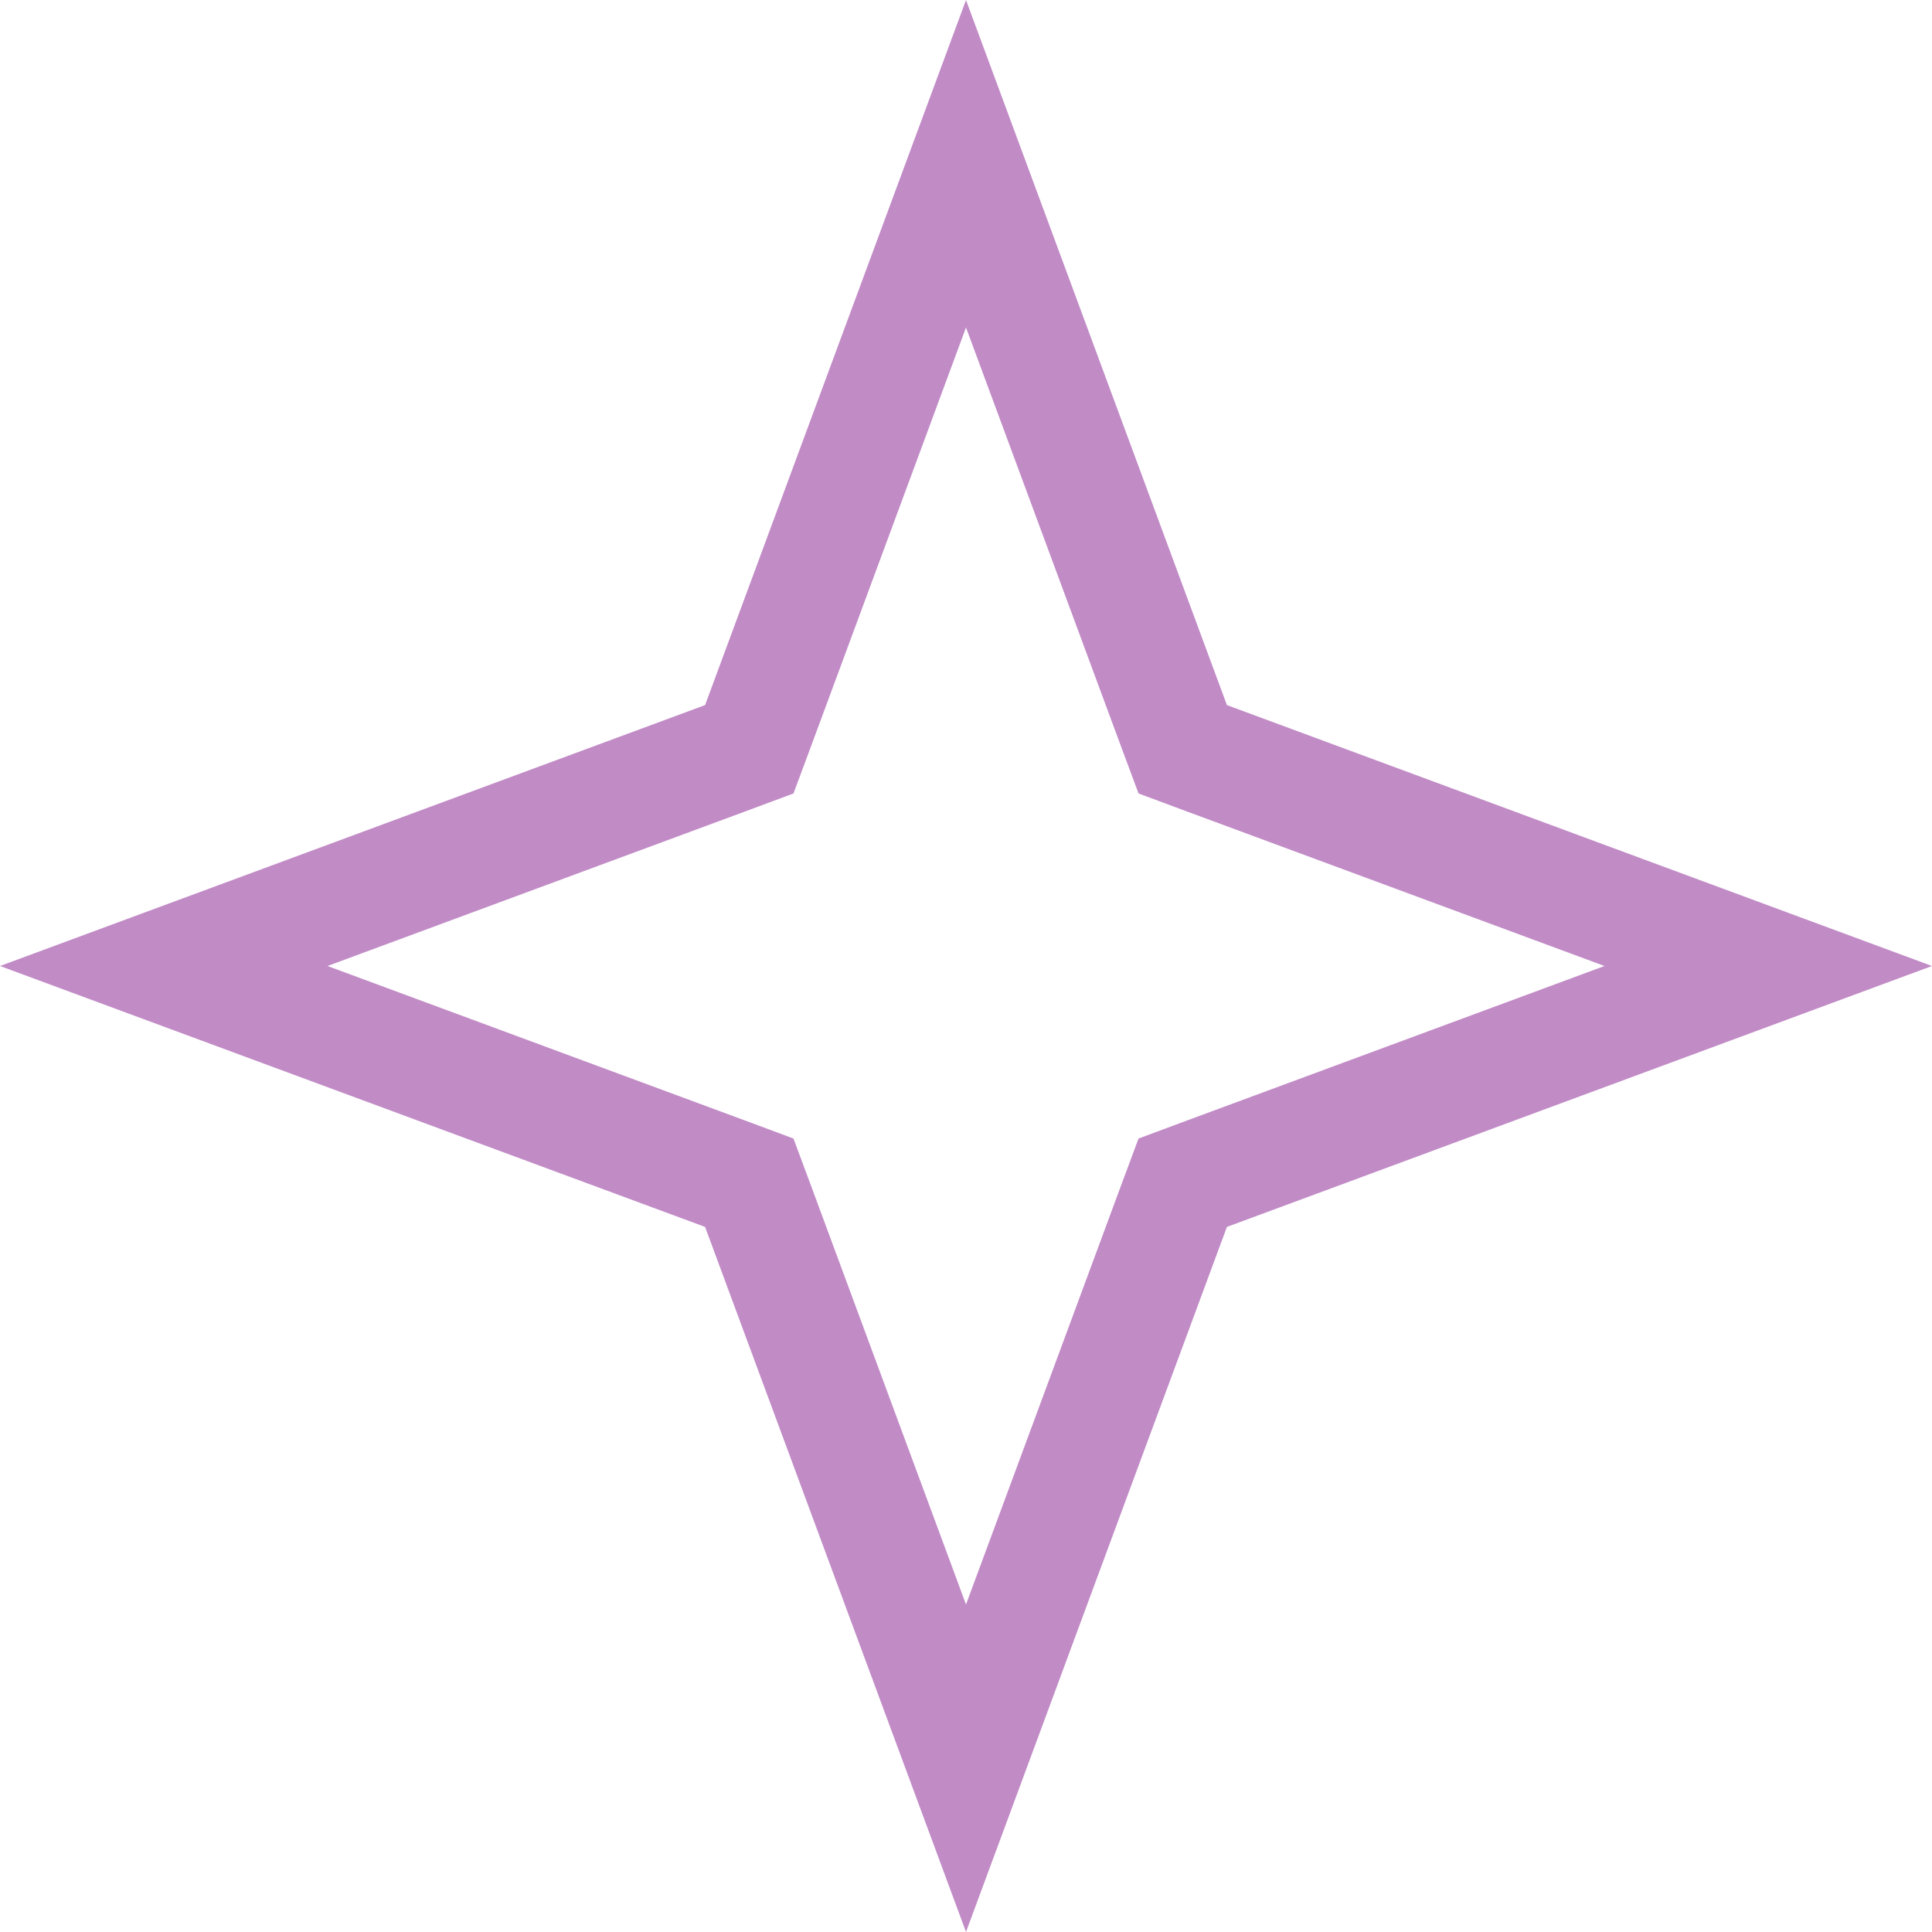<?xml version="1.0" encoding="UTF-8"?> <svg xmlns="http://www.w3.org/2000/svg" width="17" height="17" viewBox="0 0 17 17" fill="none"><path d="M8.5 1.441L10.327 6.378L10.407 6.593L10.622 6.673L15.559 8.5L10.622 10.327L10.407 10.407L10.327 10.622L8.5 15.559L6.673 10.622L6.593 10.407L6.378 10.327L1.441 8.5L6.378 6.673L6.593 6.593L6.673 6.378L8.5 1.441Z" stroke="#9B45A3" stroke-opacity="0.62"></path></svg> 